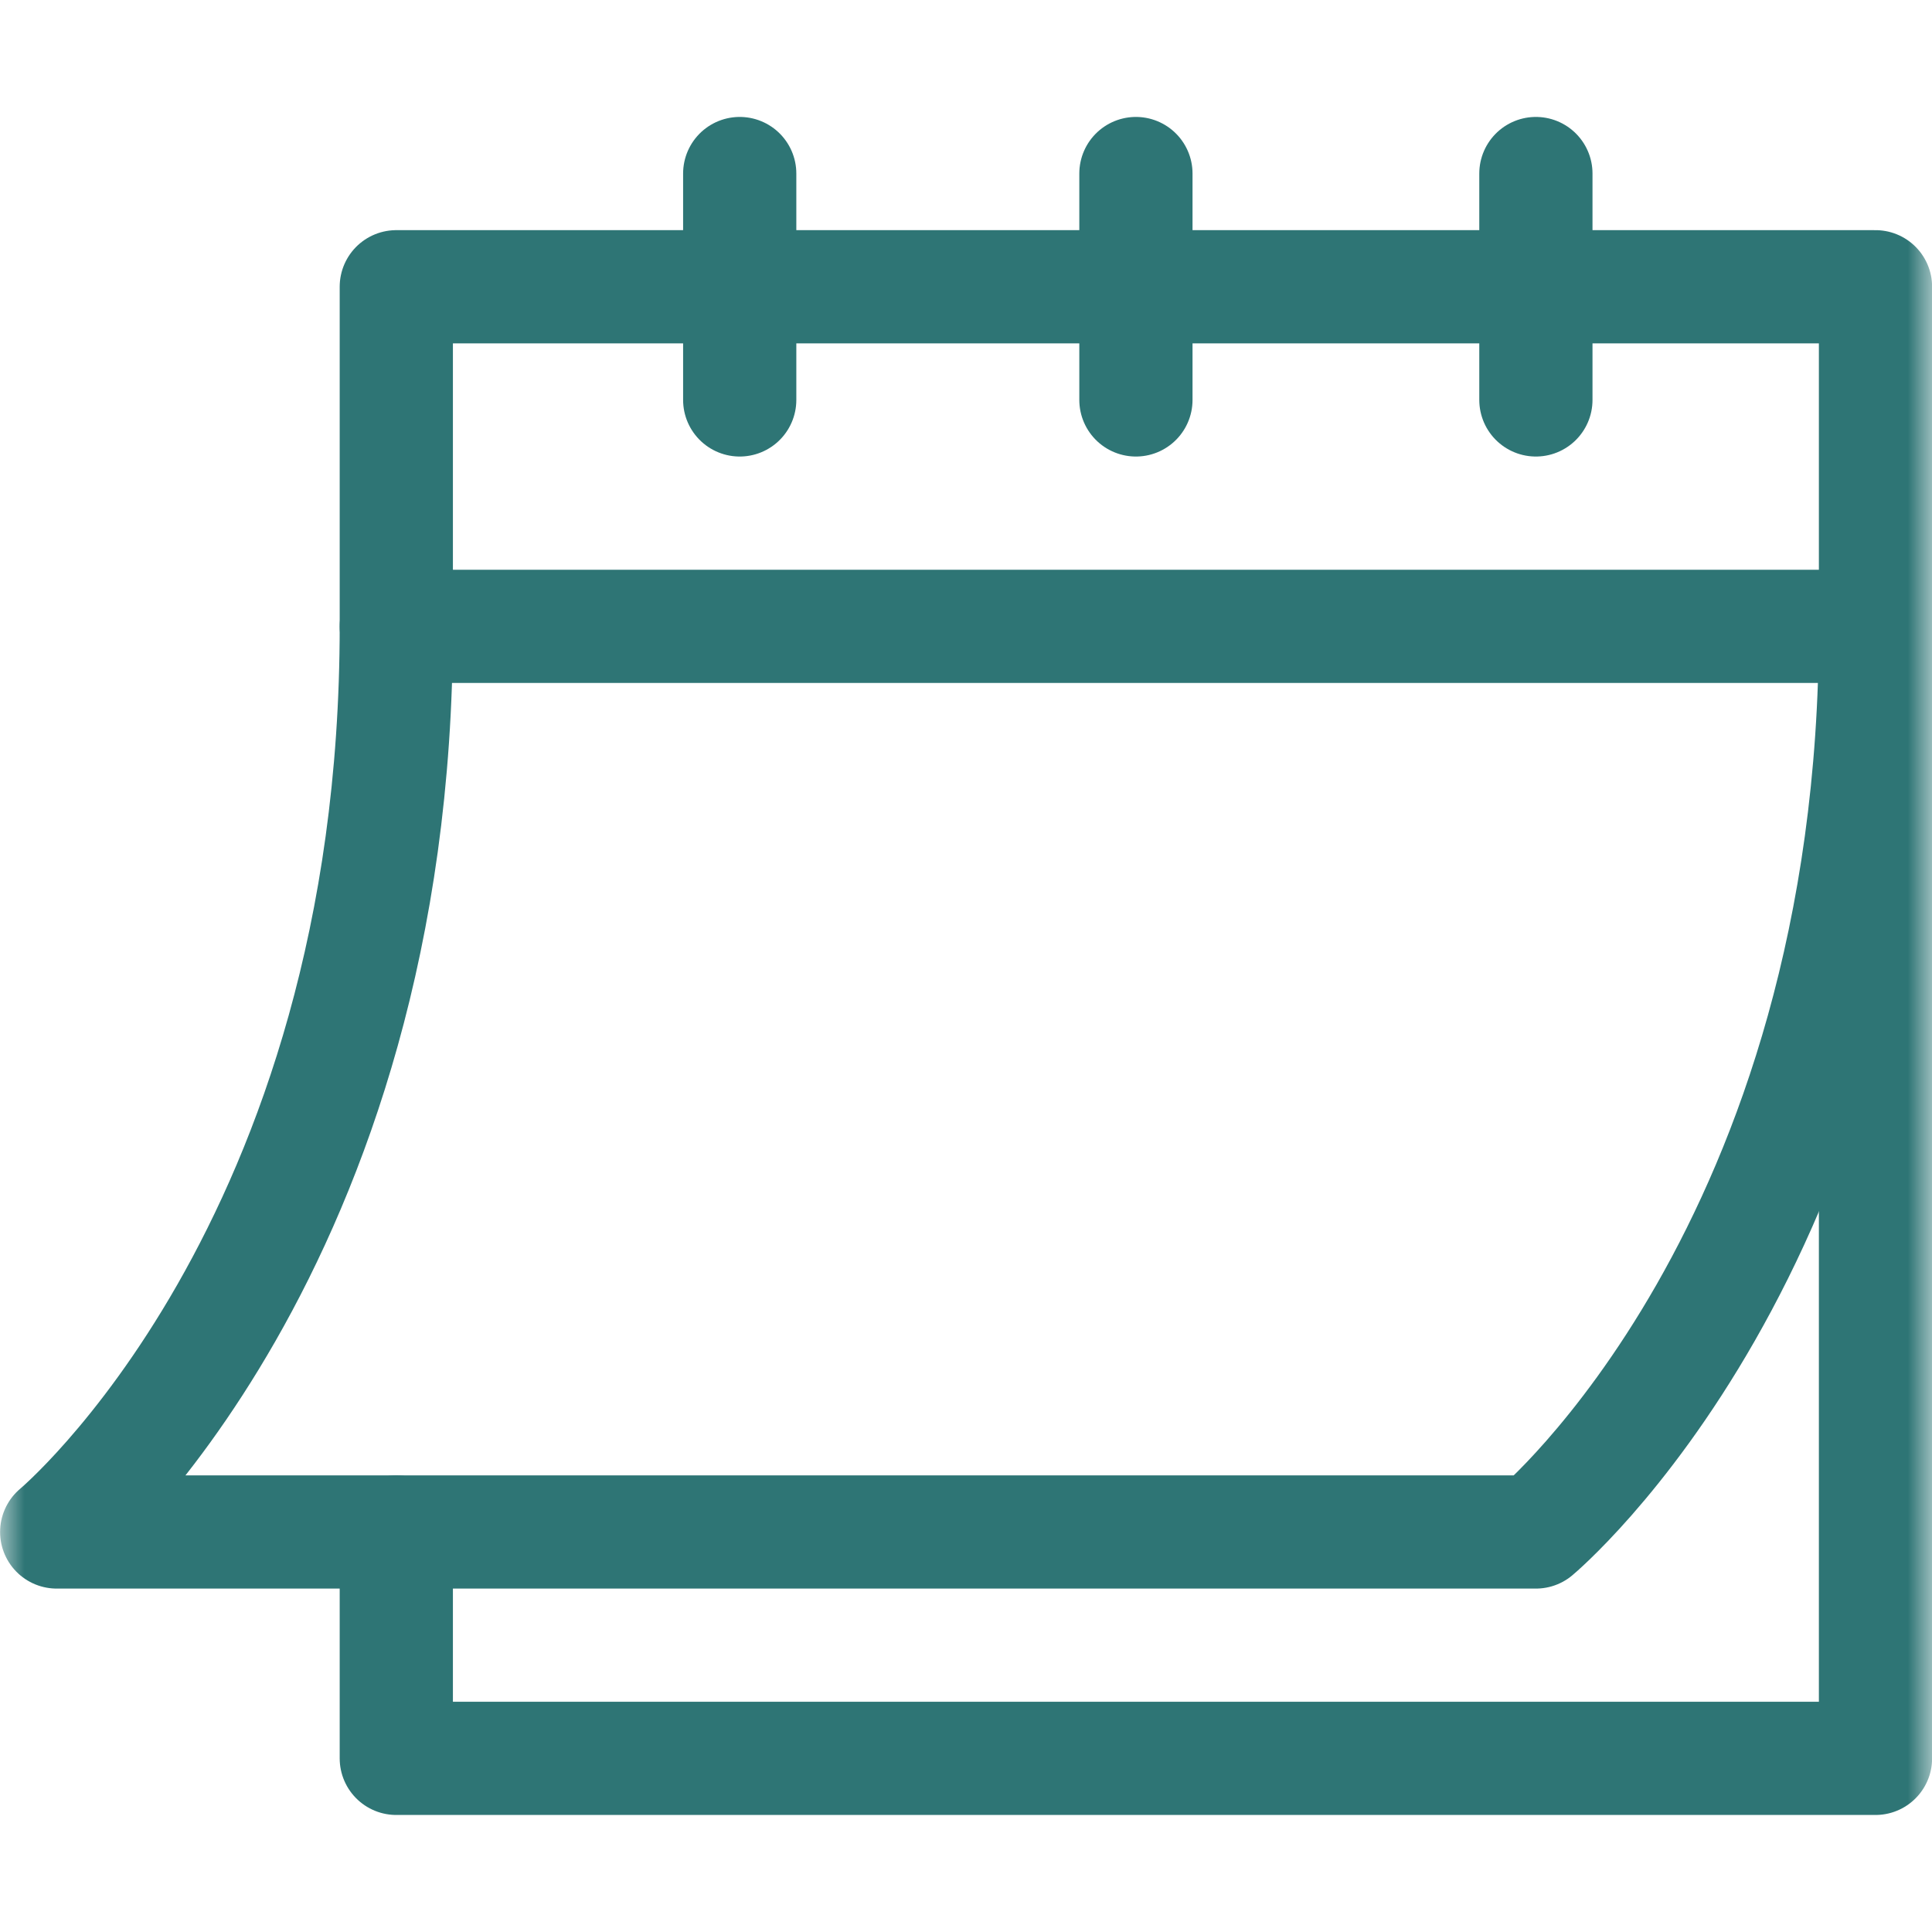 <?xml version="1.0" encoding="UTF-8"?>
<svg xmlns="http://www.w3.org/2000/svg" width="40" height="40" viewBox="0 0 40 40" fill="none">
  <g clip-path="url(#clip0_37_5212)">
    <mask id="mask0_37_5212" style="mask-type:luminance" maskUnits="userSpaceOnUse" x="0" y="-1" width="41" height="41">
      <path d="M0.002 -0.001H40.002V39.999H0.002V-0.001Z" fill="white"></path>
    </mask>
    <g mask="url(#mask0_37_5212)">
      <path d="M8.205 31.718V36.405H38.83V5.937H8.205V12.968H38.83" stroke="#2E7575" stroke-width="2.344" stroke-miterlimit="10" stroke-linecap="round" stroke-linejoin="round"></path>
      <path d="M15.315 3.593V8.28" stroke="#2E7575" stroke-width="2.344" stroke-miterlimit="10" stroke-linecap="round" stroke-linejoin="round"></path>
      <path d="M31.799 3.593V8.28" stroke="#2E7575" stroke-width="2.344" stroke-miterlimit="10" stroke-linecap="round" stroke-linejoin="round"></path>
      <path d="M23.518 3.593V8.28" stroke="#2E7575" stroke-width="2.344" stroke-miterlimit="10" stroke-linecap="round" stroke-linejoin="round"></path>
      <path d="M8.205 12.968C8.205 25.858 1.174 31.718 1.174 31.718H31.799C31.799 31.718 38.83 25.858 38.83 12.968" stroke="#2E7575" stroke-width="2.344" stroke-miterlimit="10" stroke-linecap="round" stroke-linejoin="round"></path>
    </g>
  </g>
  <defs>
    <clipPath id="clip0_37_5212">
      <rect width="40" height="40" fill="white"></rect>
    </clipPath>
  </defs>
</svg>
